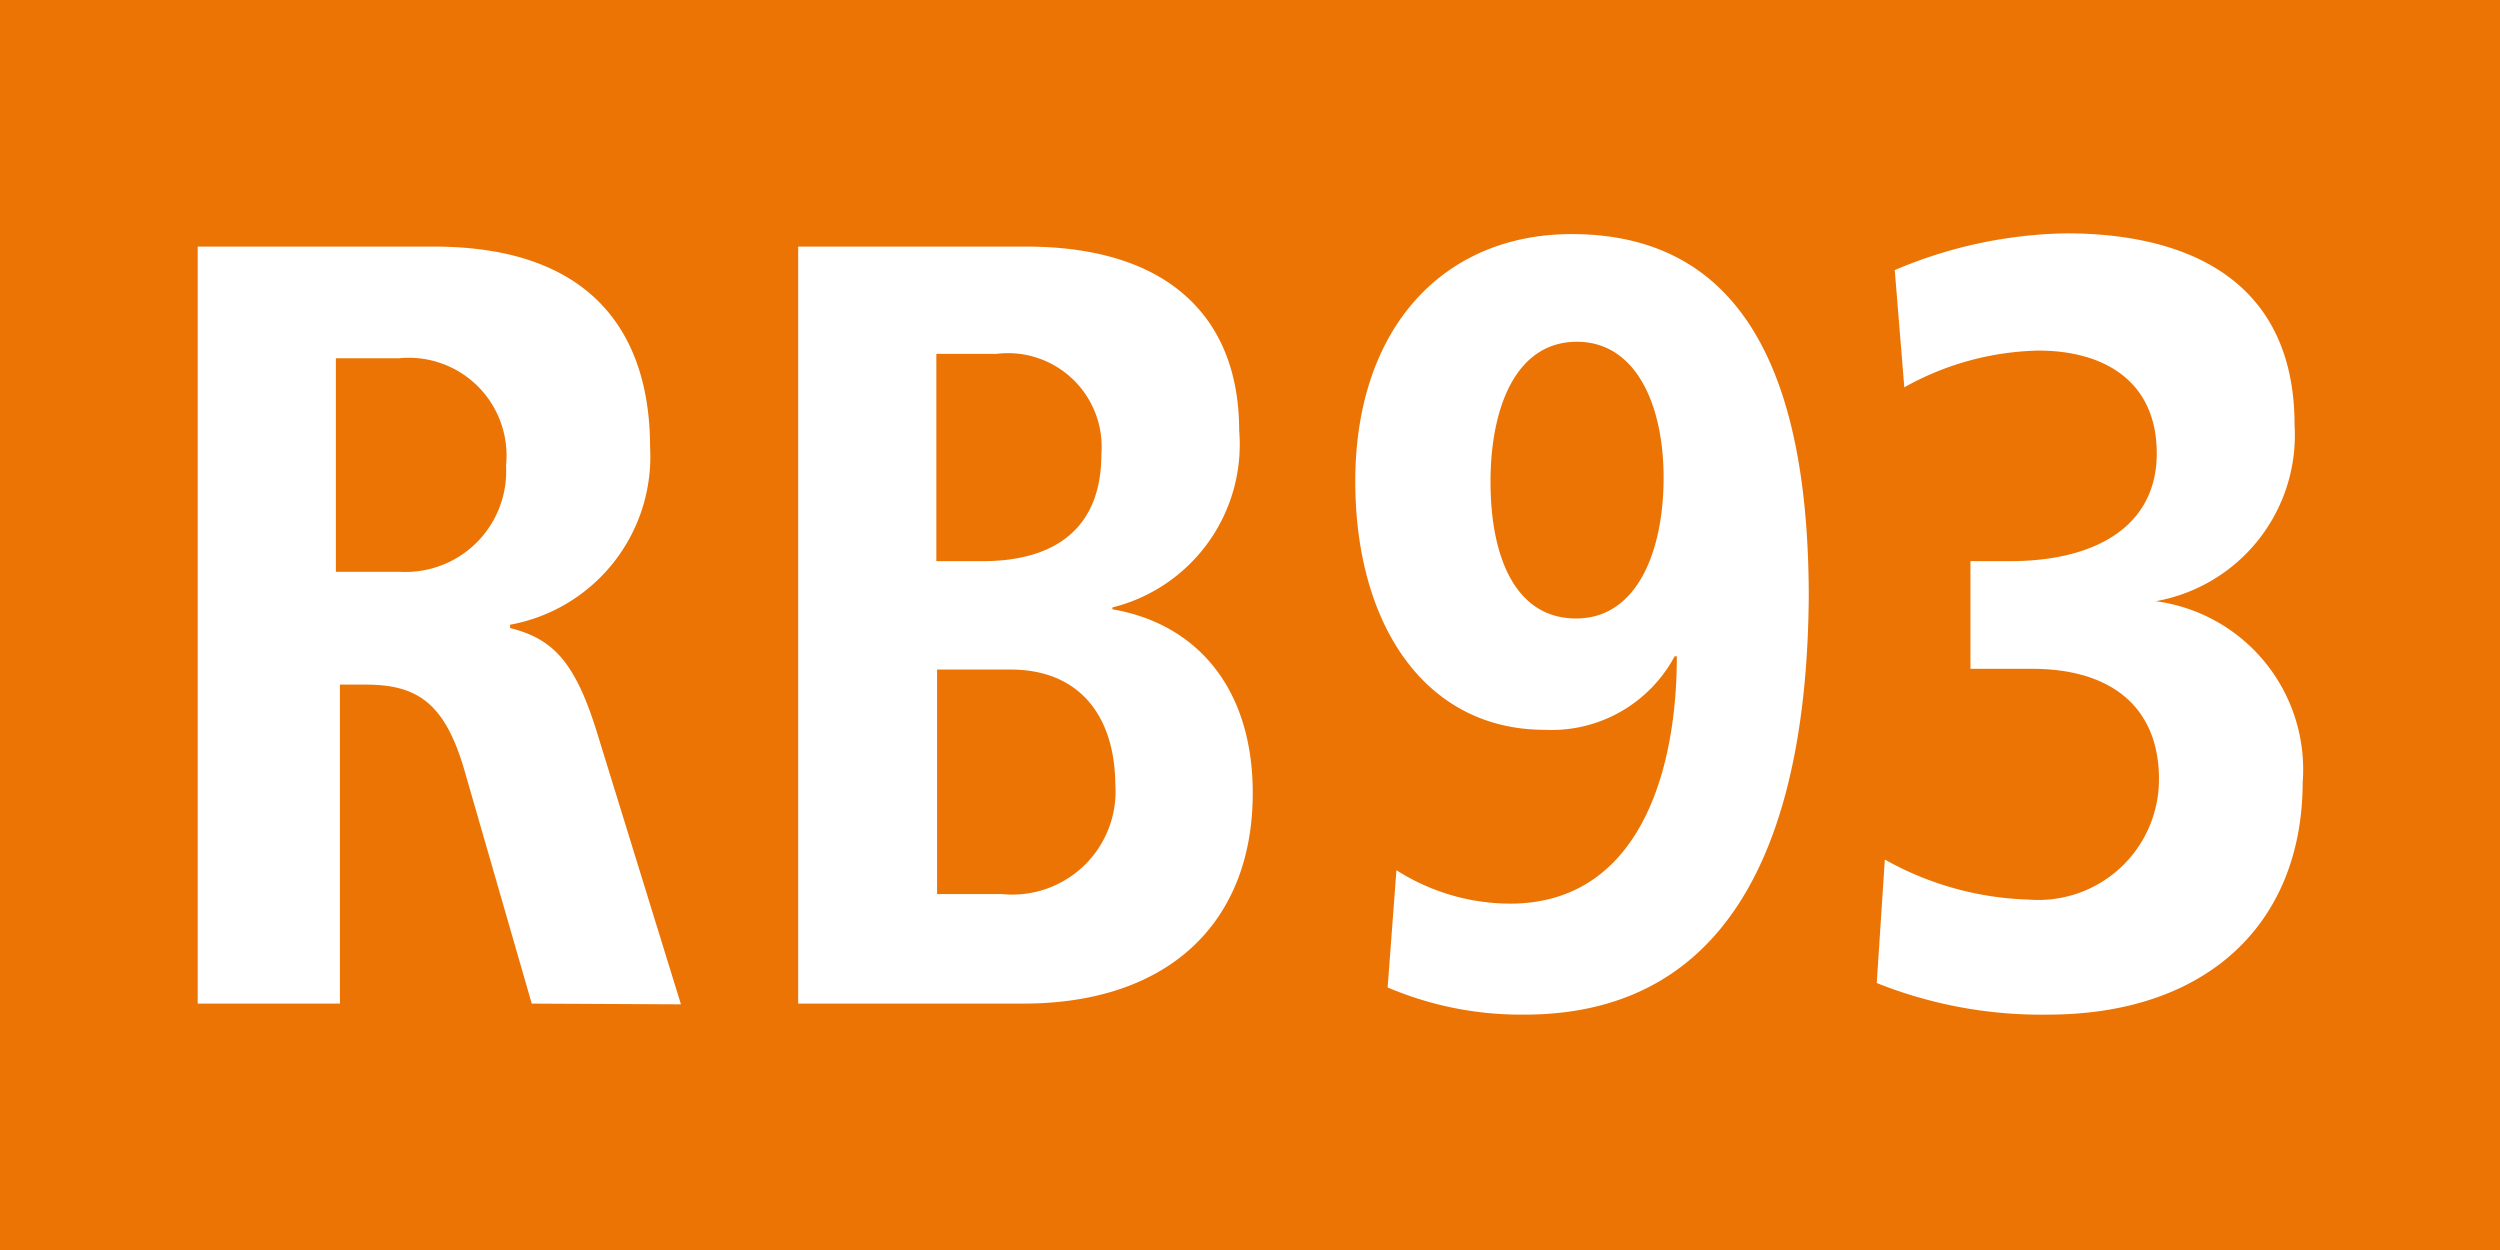 <?xml version="1.0" encoding="UTF-8"?>
<svg xmlns="http://www.w3.org/2000/svg" id="RV_Nr." data-name="RV Nr." viewBox="0 0 68.03 34.02">
  <defs>
    <style>.cls-1{fill:#eb7405;}.cls-2{fill:#fff;}</style>
  </defs>
  <rect class="cls-1" width="68.03" height="34.02"></rect>
  <path class="cls-2" d="M14.47,27.31,12.62,20.9c-.54-1.82-1.32-2.27-2.67-2.27h-.7v8.68H5.38V6.71H11.8c4.52,0,5.89,2.59,5.89,5.46A4.65,4.65,0,0,1,13.88,17v.09c1.15.29,1.77.89,2.38,2.89l2.27,7.35ZM10.85,9.75H9.14v5.81h1.74a2.74,2.74,0,0,0,2.89-2.89A2.66,2.66,0,0,0,10.85,9.75Z"></path>
  <path class="cls-2" d="M27.84,27.31H21.72V6.71h6.2c3.95,0,5.8,2,5.8,5a4.57,4.57,0,0,1-3.45,4.82v.05c2.28.39,3.82,2.13,3.82,5C34.09,25.06,31.85,27.31,27.84,27.31ZM27.11,9.63H25.48v5.64h1.26c2,0,3.23-.92,3.23-2.9A2.55,2.55,0,0,0,27.11,9.63Zm.39,8.59h-2v6.11h1.77a2.81,2.81,0,0,0,3.08-3C30.33,19.49,29.38,18.22,27.5,18.22Z"></path>
  <path class="cls-2" d="M41.48,27.61a9.26,9.26,0,0,1-3.72-.74L38,23.68a5.78,5.78,0,0,0,3.09.91c3.42,0,4.54-3.42,4.54-6.73h-.06a3.8,3.8,0,0,1-3.53,2c-3.28,0-5.16-2.89-5.16-6.76,0-4.19,2.41-6.73,5.89-6.73,5,0,6.45,4.43,6.45,9.89C49.17,22.26,47.43,27.61,41.48,27.61ZM42.91,9.3c-1.65,0-2.35,1.77-2.35,3.81s.67,3.72,2.33,3.72S45.27,15,45.27,13,44.51,9.3,42.91,9.3Z"></path>
  <path class="cls-2" d="M55.72,27.61a12.06,12.06,0,0,1-4.65-.86l.22-3.36a8.48,8.48,0,0,0,3.93,1.09,3.28,3.28,0,0,0,3.53-3.28c0-1.92-1.26-3-3.45-3H53.62V15.27h1.07c2.41,0,4-1,4-2.93s-1.38-2.8-3.23-2.8a7.79,7.79,0,0,0-3.64,1l-.26-3.19a12.38,12.38,0,0,1,4.66-1c3.39,0,6.22,1.33,6.22,5.22a4.59,4.59,0,0,1-3.78,4.79v0a4.62,4.62,0,0,1,4,4.94C62.65,25.12,60.07,27.61,55.72,27.61Z"></path>
</svg>
